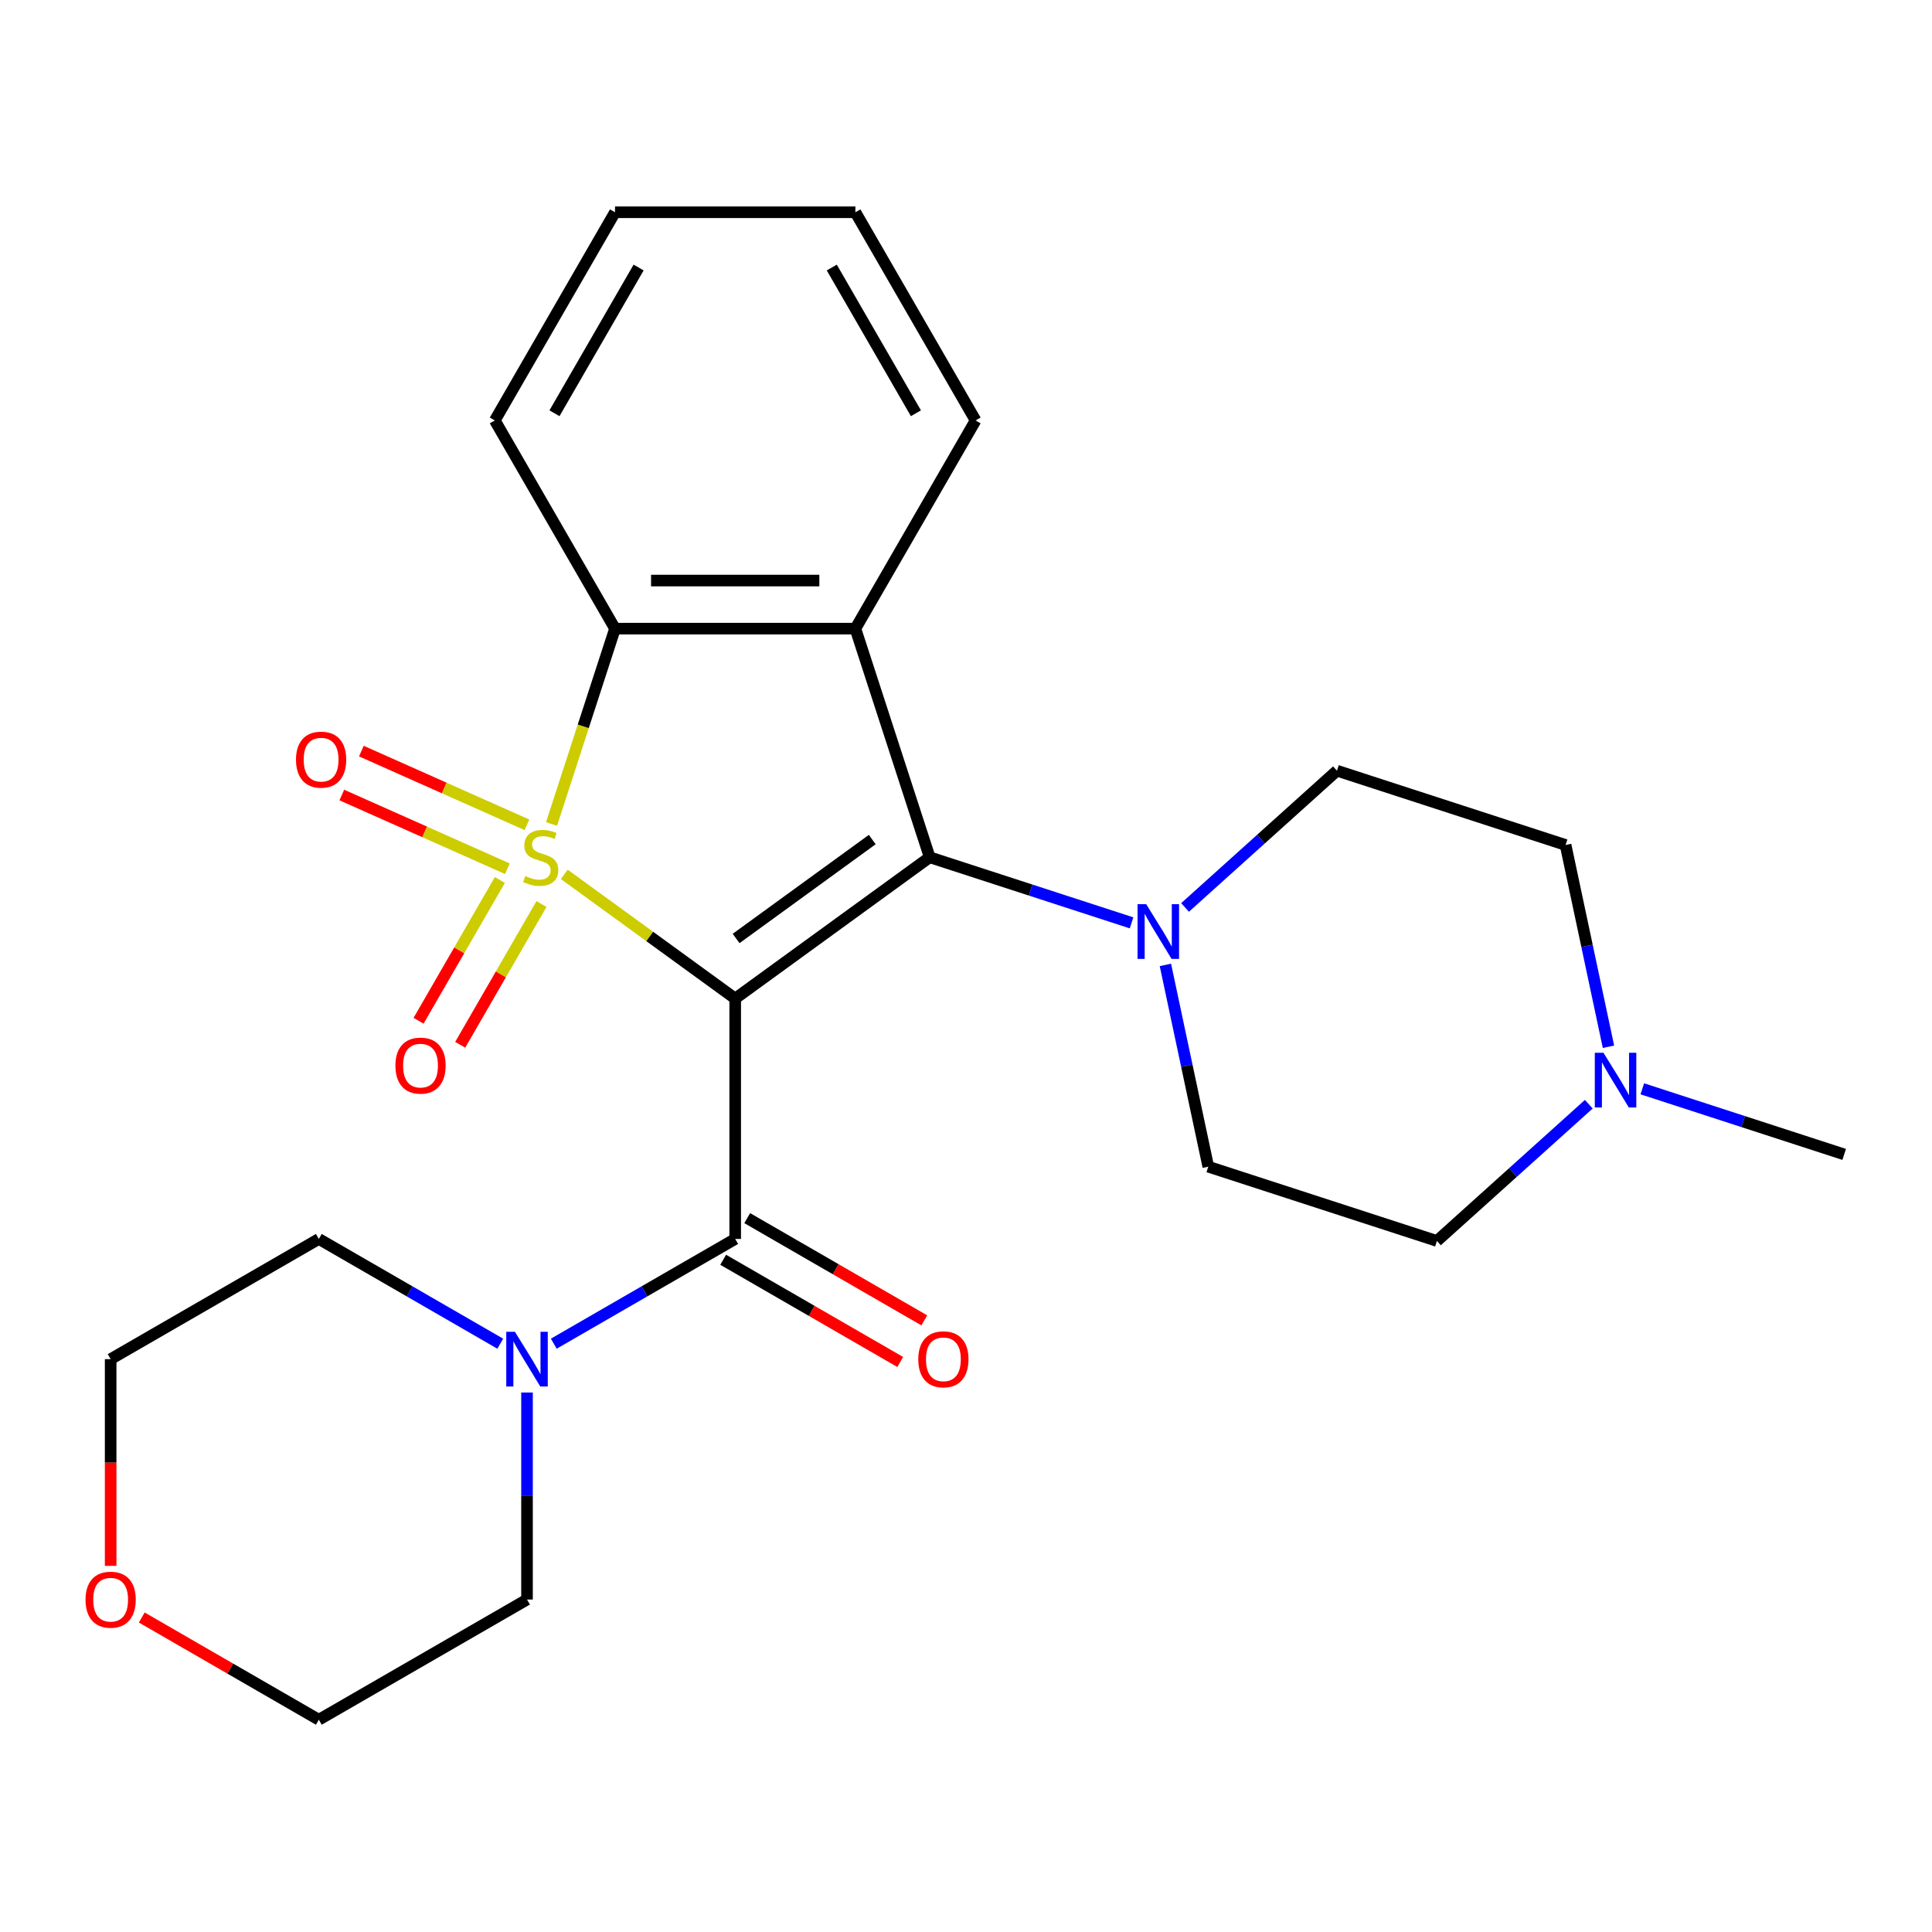 <?xml version='1.0' encoding='iso-8859-1'?>
<svg version='1.1' baseProfile='full'
              xmlns='http://www.w3.org/2000/svg'
                      xmlns:rdkit='http://www.rdkit.org/xml'
                      xmlns:xlink='http://www.w3.org/1999/xlink'
                  xml:space='preserve'
width='1000px' height='1000px' viewBox='0 0 1000 1000'>
<!-- END OF HEADER -->
<rect style='opacity:1.0;fill:#FFFFFF;stroke:none' width='1000' height='1000' x='0' y='0'> </rect>
<path class='bond-0' d='M 292.067,452.574 L 336.303,484.714' style='fill:none;fill-rule:evenodd;stroke:#CCCC00;stroke-width:6px;stroke-linecap:butt;stroke-linejoin:miter;stroke-opacity:1' />
<path class='bond-0' d='M 336.303,484.714 L 380.539,516.853' style='fill:none;fill-rule:evenodd;stroke:#000000;stroke-width:6px;stroke-linecap:butt;stroke-linejoin:miter;stroke-opacity:1' />
<path class='bond-3' d='M 285.475,426.487 L 301.9,375.934' style='fill:none;fill-rule:evenodd;stroke:#CCCC00;stroke-width:6px;stroke-linecap:butt;stroke-linejoin:miter;stroke-opacity:1' />
<path class='bond-3' d='M 301.9,375.934 L 318.326,325.381' style='fill:none;fill-rule:evenodd;stroke:#000000;stroke-width:6px;stroke-linecap:butt;stroke-linejoin:miter;stroke-opacity:1' />
<path class='bond-7' d='M 258.714,455.487 L 237.682,491.914' style='fill:none;fill-rule:evenodd;stroke:#CCCC00;stroke-width:6px;stroke-linecap:butt;stroke-linejoin:miter;stroke-opacity:1' />
<path class='bond-7' d='M 237.682,491.914 L 216.651,528.341' style='fill:none;fill-rule:evenodd;stroke:#FF0000;stroke-width:6px;stroke-linecap:butt;stroke-linejoin:miter;stroke-opacity:1' />
<path class='bond-7' d='M 280.265,467.929 L 259.234,504.356' style='fill:none;fill-rule:evenodd;stroke:#CCCC00;stroke-width:6px;stroke-linecap:butt;stroke-linejoin:miter;stroke-opacity:1' />
<path class='bond-7' d='M 259.234,504.356 L 238.202,540.783' style='fill:none;fill-rule:evenodd;stroke:#FF0000;stroke-width:6px;stroke-linecap:butt;stroke-linejoin:miter;stroke-opacity:1' />
<path class='bond-8' d='M 272.746,426.923 L 229.896,407.845' style='fill:none;fill-rule:evenodd;stroke:#CCCC00;stroke-width:6px;stroke-linecap:butt;stroke-linejoin:miter;stroke-opacity:1' />
<path class='bond-8' d='M 229.896,407.845 L 187.045,388.766' style='fill:none;fill-rule:evenodd;stroke:#FF0000;stroke-width:6px;stroke-linecap:butt;stroke-linejoin:miter;stroke-opacity:1' />
<path class='bond-8' d='M 262.625,449.657 L 219.774,430.578' style='fill:none;fill-rule:evenodd;stroke:#CCCC00;stroke-width:6px;stroke-linecap:butt;stroke-linejoin:miter;stroke-opacity:1' />
<path class='bond-8' d='M 219.774,430.578 L 176.924,411.5' style='fill:none;fill-rule:evenodd;stroke:#FF0000;stroke-width:6px;stroke-linecap:butt;stroke-linejoin:miter;stroke-opacity:1' />
<path class='bond-1' d='M 380.539,516.853 L 481.201,443.717' style='fill:none;fill-rule:evenodd;stroke:#000000;stroke-width:6px;stroke-linecap:butt;stroke-linejoin:miter;stroke-opacity:1' />
<path class='bond-1' d='M 381.011,485.75 L 451.475,434.555' style='fill:none;fill-rule:evenodd;stroke:#000000;stroke-width:6px;stroke-linecap:butt;stroke-linejoin:miter;stroke-opacity:1' />
<path class='bond-4' d='M 380.539,516.853 L 380.539,641.279' style='fill:none;fill-rule:evenodd;stroke:#000000;stroke-width:6px;stroke-linecap:butt;stroke-linejoin:miter;stroke-opacity:1' />
<path class='bond-5' d='M 481.201,443.717 L 533.444,460.692' style='fill:none;fill-rule:evenodd;stroke:#000000;stroke-width:6px;stroke-linecap:butt;stroke-linejoin:miter;stroke-opacity:1' />
<path class='bond-5' d='M 533.444,460.692 L 585.687,477.667' style='fill:none;fill-rule:evenodd;stroke:#0000FF;stroke-width:6px;stroke-linecap:butt;stroke-linejoin:miter;stroke-opacity:1' />
<path class='bond-25' d='M 481.201,443.717 L 442.752,325.381' style='fill:none;fill-rule:evenodd;stroke:#000000;stroke-width:6px;stroke-linecap:butt;stroke-linejoin:miter;stroke-opacity:1' />
<path class='bond-2' d='M 442.752,325.381 L 318.326,325.381' style='fill:none;fill-rule:evenodd;stroke:#000000;stroke-width:6px;stroke-linecap:butt;stroke-linejoin:miter;stroke-opacity:1' />
<path class='bond-2' d='M 424.088,300.496 L 336.99,300.496' style='fill:none;fill-rule:evenodd;stroke:#000000;stroke-width:6px;stroke-linecap:butt;stroke-linejoin:miter;stroke-opacity:1' />
<path class='bond-16' d='M 442.752,325.381 L 504.965,217.625' style='fill:none;fill-rule:evenodd;stroke:#000000;stroke-width:6px;stroke-linecap:butt;stroke-linejoin:miter;stroke-opacity:1' />
<path class='bond-17' d='M 318.326,325.381 L 256.113,217.625' style='fill:none;fill-rule:evenodd;stroke:#000000;stroke-width:6px;stroke-linecap:butt;stroke-linejoin:miter;stroke-opacity:1' />
<path class='bond-6' d='M 380.539,641.279 L 333.586,668.387' style='fill:none;fill-rule:evenodd;stroke:#000000;stroke-width:6px;stroke-linecap:butt;stroke-linejoin:miter;stroke-opacity:1' />
<path class='bond-6' d='M 333.586,668.387 L 286.633,695.495' style='fill:none;fill-rule:evenodd;stroke:#0000FF;stroke-width:6px;stroke-linecap:butt;stroke-linejoin:miter;stroke-opacity:1' />
<path class='bond-10' d='M 374.317,652.054 L 420.14,678.51' style='fill:none;fill-rule:evenodd;stroke:#000000;stroke-width:6px;stroke-linecap:butt;stroke-linejoin:miter;stroke-opacity:1' />
<path class='bond-10' d='M 420.14,678.51 L 465.963,704.966' style='fill:none;fill-rule:evenodd;stroke:#FF0000;stroke-width:6px;stroke-linecap:butt;stroke-linejoin:miter;stroke-opacity:1' />
<path class='bond-10' d='M 386.76,630.503 L 432.583,656.959' style='fill:none;fill-rule:evenodd;stroke:#000000;stroke-width:6px;stroke-linecap:butt;stroke-linejoin:miter;stroke-opacity:1' />
<path class='bond-10' d='M 432.583,656.959 L 478.405,683.415' style='fill:none;fill-rule:evenodd;stroke:#FF0000;stroke-width:6px;stroke-linecap:butt;stroke-linejoin:miter;stroke-opacity:1' />
<path class='bond-11' d='M 613.388,469.696 L 652.696,434.303' style='fill:none;fill-rule:evenodd;stroke:#0000FF;stroke-width:6px;stroke-linecap:butt;stroke-linejoin:miter;stroke-opacity:1' />
<path class='bond-11' d='M 652.696,434.303 L 692.004,398.91' style='fill:none;fill-rule:evenodd;stroke:#000000;stroke-width:6px;stroke-linecap:butt;stroke-linejoin:miter;stroke-opacity:1' />
<path class='bond-12' d='M 603.208,499.438 L 614.308,551.656' style='fill:none;fill-rule:evenodd;stroke:#0000FF;stroke-width:6px;stroke-linecap:butt;stroke-linejoin:miter;stroke-opacity:1' />
<path class='bond-12' d='M 614.308,551.656 L 625.407,603.874' style='fill:none;fill-rule:evenodd;stroke:#000000;stroke-width:6px;stroke-linecap:butt;stroke-linejoin:miter;stroke-opacity:1' />
<path class='bond-18' d='M 272.783,720.762 L 272.783,774.34' style='fill:none;fill-rule:evenodd;stroke:#0000FF;stroke-width:6px;stroke-linecap:butt;stroke-linejoin:miter;stroke-opacity:1' />
<path class='bond-18' d='M 272.783,774.34 L 272.783,827.918' style='fill:none;fill-rule:evenodd;stroke:#000000;stroke-width:6px;stroke-linecap:butt;stroke-linejoin:miter;stroke-opacity:1' />
<path class='bond-19' d='M 258.932,695.495 L 211.979,668.387' style='fill:none;fill-rule:evenodd;stroke:#0000FF;stroke-width:6px;stroke-linecap:butt;stroke-linejoin:miter;stroke-opacity:1' />
<path class='bond-19' d='M 211.979,668.387 L 165.027,641.279' style='fill:none;fill-rule:evenodd;stroke:#000000;stroke-width:6px;stroke-linecap:butt;stroke-linejoin:miter;stroke-opacity:1' />
<path class='bond-9' d='M 822.359,571.538 L 783.051,606.931' style='fill:none;fill-rule:evenodd;stroke:#0000FF;stroke-width:6px;stroke-linecap:butt;stroke-linejoin:miter;stroke-opacity:1' />
<path class='bond-9' d='M 783.051,606.931 L 743.743,642.324' style='fill:none;fill-rule:evenodd;stroke:#000000;stroke-width:6px;stroke-linecap:butt;stroke-linejoin:miter;stroke-opacity:1' />
<path class='bond-20' d='M 850.06,563.567 L 902.303,580.541' style='fill:none;fill-rule:evenodd;stroke:#0000FF;stroke-width:6px;stroke-linecap:butt;stroke-linejoin:miter;stroke-opacity:1' />
<path class='bond-20' d='M 902.303,580.541 L 954.545,597.516' style='fill:none;fill-rule:evenodd;stroke:#000000;stroke-width:6px;stroke-linecap:butt;stroke-linejoin:miter;stroke-opacity:1' />
<path class='bond-28' d='M 832.538,541.796 L 821.439,489.578' style='fill:none;fill-rule:evenodd;stroke:#0000FF;stroke-width:6px;stroke-linecap:butt;stroke-linejoin:miter;stroke-opacity:1' />
<path class='bond-28' d='M 821.439,489.578 L 810.34,437.36' style='fill:none;fill-rule:evenodd;stroke:#000000;stroke-width:6px;stroke-linecap:butt;stroke-linejoin:miter;stroke-opacity:1' />
<path class='bond-14' d='M 692.004,398.91 L 810.34,437.36' style='fill:none;fill-rule:evenodd;stroke:#000000;stroke-width:6px;stroke-linecap:butt;stroke-linejoin:miter;stroke-opacity:1' />
<path class='bond-15' d='M 625.407,603.874 L 743.743,642.324' style='fill:none;fill-rule:evenodd;stroke:#000000;stroke-width:6px;stroke-linecap:butt;stroke-linejoin:miter;stroke-opacity:1' />
<path class='bond-13' d='M 57.271,810.487 L 57.271,756.989' style='fill:none;fill-rule:evenodd;stroke:#FF0000;stroke-width:6px;stroke-linecap:butt;stroke-linejoin:miter;stroke-opacity:1' />
<path class='bond-13' d='M 57.271,756.989 L 57.271,703.492' style='fill:none;fill-rule:evenodd;stroke:#000000;stroke-width:6px;stroke-linecap:butt;stroke-linejoin:miter;stroke-opacity:1' />
<path class='bond-27' d='M 73.381,837.219 L 119.204,863.675' style='fill:none;fill-rule:evenodd;stroke:#FF0000;stroke-width:6px;stroke-linecap:butt;stroke-linejoin:miter;stroke-opacity:1' />
<path class='bond-27' d='M 119.204,863.675 L 165.027,890.131' style='fill:none;fill-rule:evenodd;stroke:#000000;stroke-width:6px;stroke-linecap:butt;stroke-linejoin:miter;stroke-opacity:1' />
<path class='bond-26' d='M 504.965,217.625 L 442.752,109.869' style='fill:none;fill-rule:evenodd;stroke:#000000;stroke-width:6px;stroke-linecap:butt;stroke-linejoin:miter;stroke-opacity:1' />
<path class='bond-26' d='M 474.081,213.905 L 430.532,138.475' style='fill:none;fill-rule:evenodd;stroke:#000000;stroke-width:6px;stroke-linecap:butt;stroke-linejoin:miter;stroke-opacity:1' />
<path class='bond-24' d='M 256.113,217.625 L 318.326,109.869' style='fill:none;fill-rule:evenodd;stroke:#000000;stroke-width:6px;stroke-linecap:butt;stroke-linejoin:miter;stroke-opacity:1' />
<path class='bond-24' d='M 286.996,213.905 L 330.545,138.475' style='fill:none;fill-rule:evenodd;stroke:#000000;stroke-width:6px;stroke-linecap:butt;stroke-linejoin:miter;stroke-opacity:1' />
<path class='bond-22' d='M 272.783,827.918 L 165.027,890.131' style='fill:none;fill-rule:evenodd;stroke:#000000;stroke-width:6px;stroke-linecap:butt;stroke-linejoin:miter;stroke-opacity:1' />
<path class='bond-21' d='M 165.027,641.279 L 57.271,703.492' style='fill:none;fill-rule:evenodd;stroke:#000000;stroke-width:6px;stroke-linecap:butt;stroke-linejoin:miter;stroke-opacity:1' />
<path class='bond-23' d='M 442.752,109.869 L 318.326,109.869' style='fill:none;fill-rule:evenodd;stroke:#000000;stroke-width:6px;stroke-linecap:butt;stroke-linejoin:miter;stroke-opacity:1' />
<path  class='atom-0' d='M 271.876 453.437
Q 272.196 453.557, 273.516 454.117
Q 274.836 454.677, 276.276 455.037
Q 277.756 455.357, 279.196 455.357
Q 281.876 455.357, 283.436 454.077
Q 284.996 452.757, 284.996 450.477
Q 284.996 448.917, 284.196 447.957
Q 283.436 446.997, 282.236 446.477
Q 281.036 445.957, 279.036 445.357
Q 276.516 444.597, 274.996 443.877
Q 273.516 443.157, 272.436 441.637
Q 271.396 440.117, 271.396 437.557
Q 271.396 433.997, 273.796 431.797
Q 276.236 429.597, 281.036 429.597
Q 284.316 429.597, 288.036 431.157
L 287.116 434.237
Q 283.716 432.837, 281.156 432.837
Q 278.396 432.837, 276.876 433.997
Q 275.356 435.117, 275.396 437.077
Q 275.396 438.597, 276.156 439.517
Q 276.956 440.437, 278.076 440.957
Q 279.236 441.477, 281.156 442.077
Q 283.716 442.877, 285.236 443.677
Q 286.756 444.477, 287.836 446.117
Q 288.956 447.717, 288.956 450.477
Q 288.956 454.397, 286.316 456.517
Q 283.716 458.597, 279.356 458.597
Q 276.836 458.597, 274.916 458.037
Q 273.036 457.517, 270.796 456.597
L 271.876 453.437
' fill='#CCCC00'/>
<path  class='atom-6' d='M 593.277 468.007
L 602.557 483.007
Q 603.477 484.487, 604.957 487.167
Q 606.437 489.847, 606.517 490.007
L 606.517 468.007
L 610.277 468.007
L 610.277 496.327
L 606.397 496.327
L 596.437 479.927
Q 595.277 478.007, 594.037 475.807
Q 592.837 473.607, 592.477 472.927
L 592.477 496.327
L 588.797 496.327
L 588.797 468.007
L 593.277 468.007
' fill='#0000FF'/>
<path  class='atom-7' d='M 266.523 689.332
L 275.803 704.332
Q 276.723 705.812, 278.203 708.492
Q 279.683 711.172, 279.763 711.332
L 279.763 689.332
L 283.523 689.332
L 283.523 717.652
L 279.643 717.652
L 269.683 701.252
Q 268.523 699.332, 267.283 697.132
Q 266.083 694.932, 265.723 694.252
L 265.723 717.652
L 262.043 717.652
L 262.043 689.332
L 266.523 689.332
' fill='#0000FF'/>
<path  class='atom-8' d='M 204.663 551.553
Q 204.663 544.753, 208.023 540.953
Q 211.383 537.153, 217.663 537.153
Q 223.943 537.153, 227.303 540.953
Q 230.663 544.753, 230.663 551.553
Q 230.663 558.433, 227.263 562.353
Q 223.863 566.233, 217.663 566.233
Q 211.423 566.233, 208.023 562.353
Q 204.663 558.473, 204.663 551.553
M 217.663 563.033
Q 221.983 563.033, 224.303 560.153
Q 226.663 557.233, 226.663 551.553
Q 226.663 545.993, 224.303 543.193
Q 221.983 540.353, 217.663 540.353
Q 213.343 540.353, 210.983 543.153
Q 208.663 545.953, 208.663 551.553
Q 208.663 557.273, 210.983 560.153
Q 213.343 563.033, 217.663 563.033
' fill='#FF0000'/>
<path  class='atom-9' d='M 153.207 393.189
Q 153.207 386.389, 156.567 382.589
Q 159.927 378.789, 166.207 378.789
Q 172.487 378.789, 175.847 382.589
Q 179.207 386.389, 179.207 393.189
Q 179.207 400.069, 175.807 403.989
Q 172.407 407.869, 166.207 407.869
Q 159.967 407.869, 156.567 403.989
Q 153.207 400.109, 153.207 393.189
M 166.207 404.669
Q 170.527 404.669, 172.847 401.789
Q 175.207 398.869, 175.207 393.189
Q 175.207 387.629, 172.847 384.829
Q 170.527 381.989, 166.207 381.989
Q 161.887 381.989, 159.527 384.789
Q 157.207 387.589, 157.207 393.189
Q 157.207 398.909, 159.527 401.789
Q 161.887 404.669, 166.207 404.669
' fill='#FF0000'/>
<path  class='atom-10' d='M 829.949 544.906
L 839.229 559.906
Q 840.149 561.386, 841.629 564.066
Q 843.109 566.746, 843.189 566.906
L 843.189 544.906
L 846.949 544.906
L 846.949 573.226
L 843.069 573.226
L 833.109 556.826
Q 831.949 554.906, 830.709 552.706
Q 829.509 550.506, 829.149 549.826
L 829.149 573.226
L 825.469 573.226
L 825.469 544.906
L 829.949 544.906
' fill='#0000FF'/>
<path  class='atom-11' d='M 475.295 703.572
Q 475.295 696.772, 478.655 692.972
Q 482.015 689.172, 488.295 689.172
Q 494.575 689.172, 497.935 692.972
Q 501.295 696.772, 501.295 703.572
Q 501.295 710.452, 497.895 714.372
Q 494.495 718.252, 488.295 718.252
Q 482.055 718.252, 478.655 714.372
Q 475.295 710.492, 475.295 703.572
M 488.295 715.052
Q 492.615 715.052, 494.935 712.172
Q 497.295 709.252, 497.295 703.572
Q 497.295 698.012, 494.935 695.212
Q 492.615 692.372, 488.295 692.372
Q 483.975 692.372, 481.615 695.172
Q 479.295 697.972, 479.295 703.572
Q 479.295 709.292, 481.615 712.172
Q 483.975 715.052, 488.295 715.052
' fill='#FF0000'/>
<path  class='atom-14' d='M 44.271 827.998
Q 44.271 821.198, 47.631 817.398
Q 50.991 813.598, 57.271 813.598
Q 63.551 813.598, 66.911 817.398
Q 70.271 821.198, 70.271 827.998
Q 70.271 834.878, 66.871 838.798
Q 63.471 842.678, 57.271 842.678
Q 51.031 842.678, 47.631 838.798
Q 44.271 834.918, 44.271 827.998
M 57.271 839.478
Q 61.591 839.478, 63.911 836.598
Q 66.271 833.678, 66.271 827.998
Q 66.271 822.438, 63.911 819.638
Q 61.591 816.798, 57.271 816.798
Q 52.951 816.798, 50.591 819.598
Q 48.271 822.398, 48.271 827.998
Q 48.271 833.718, 50.591 836.598
Q 52.951 839.478, 57.271 839.478
' fill='#FF0000'/>
</svg>
